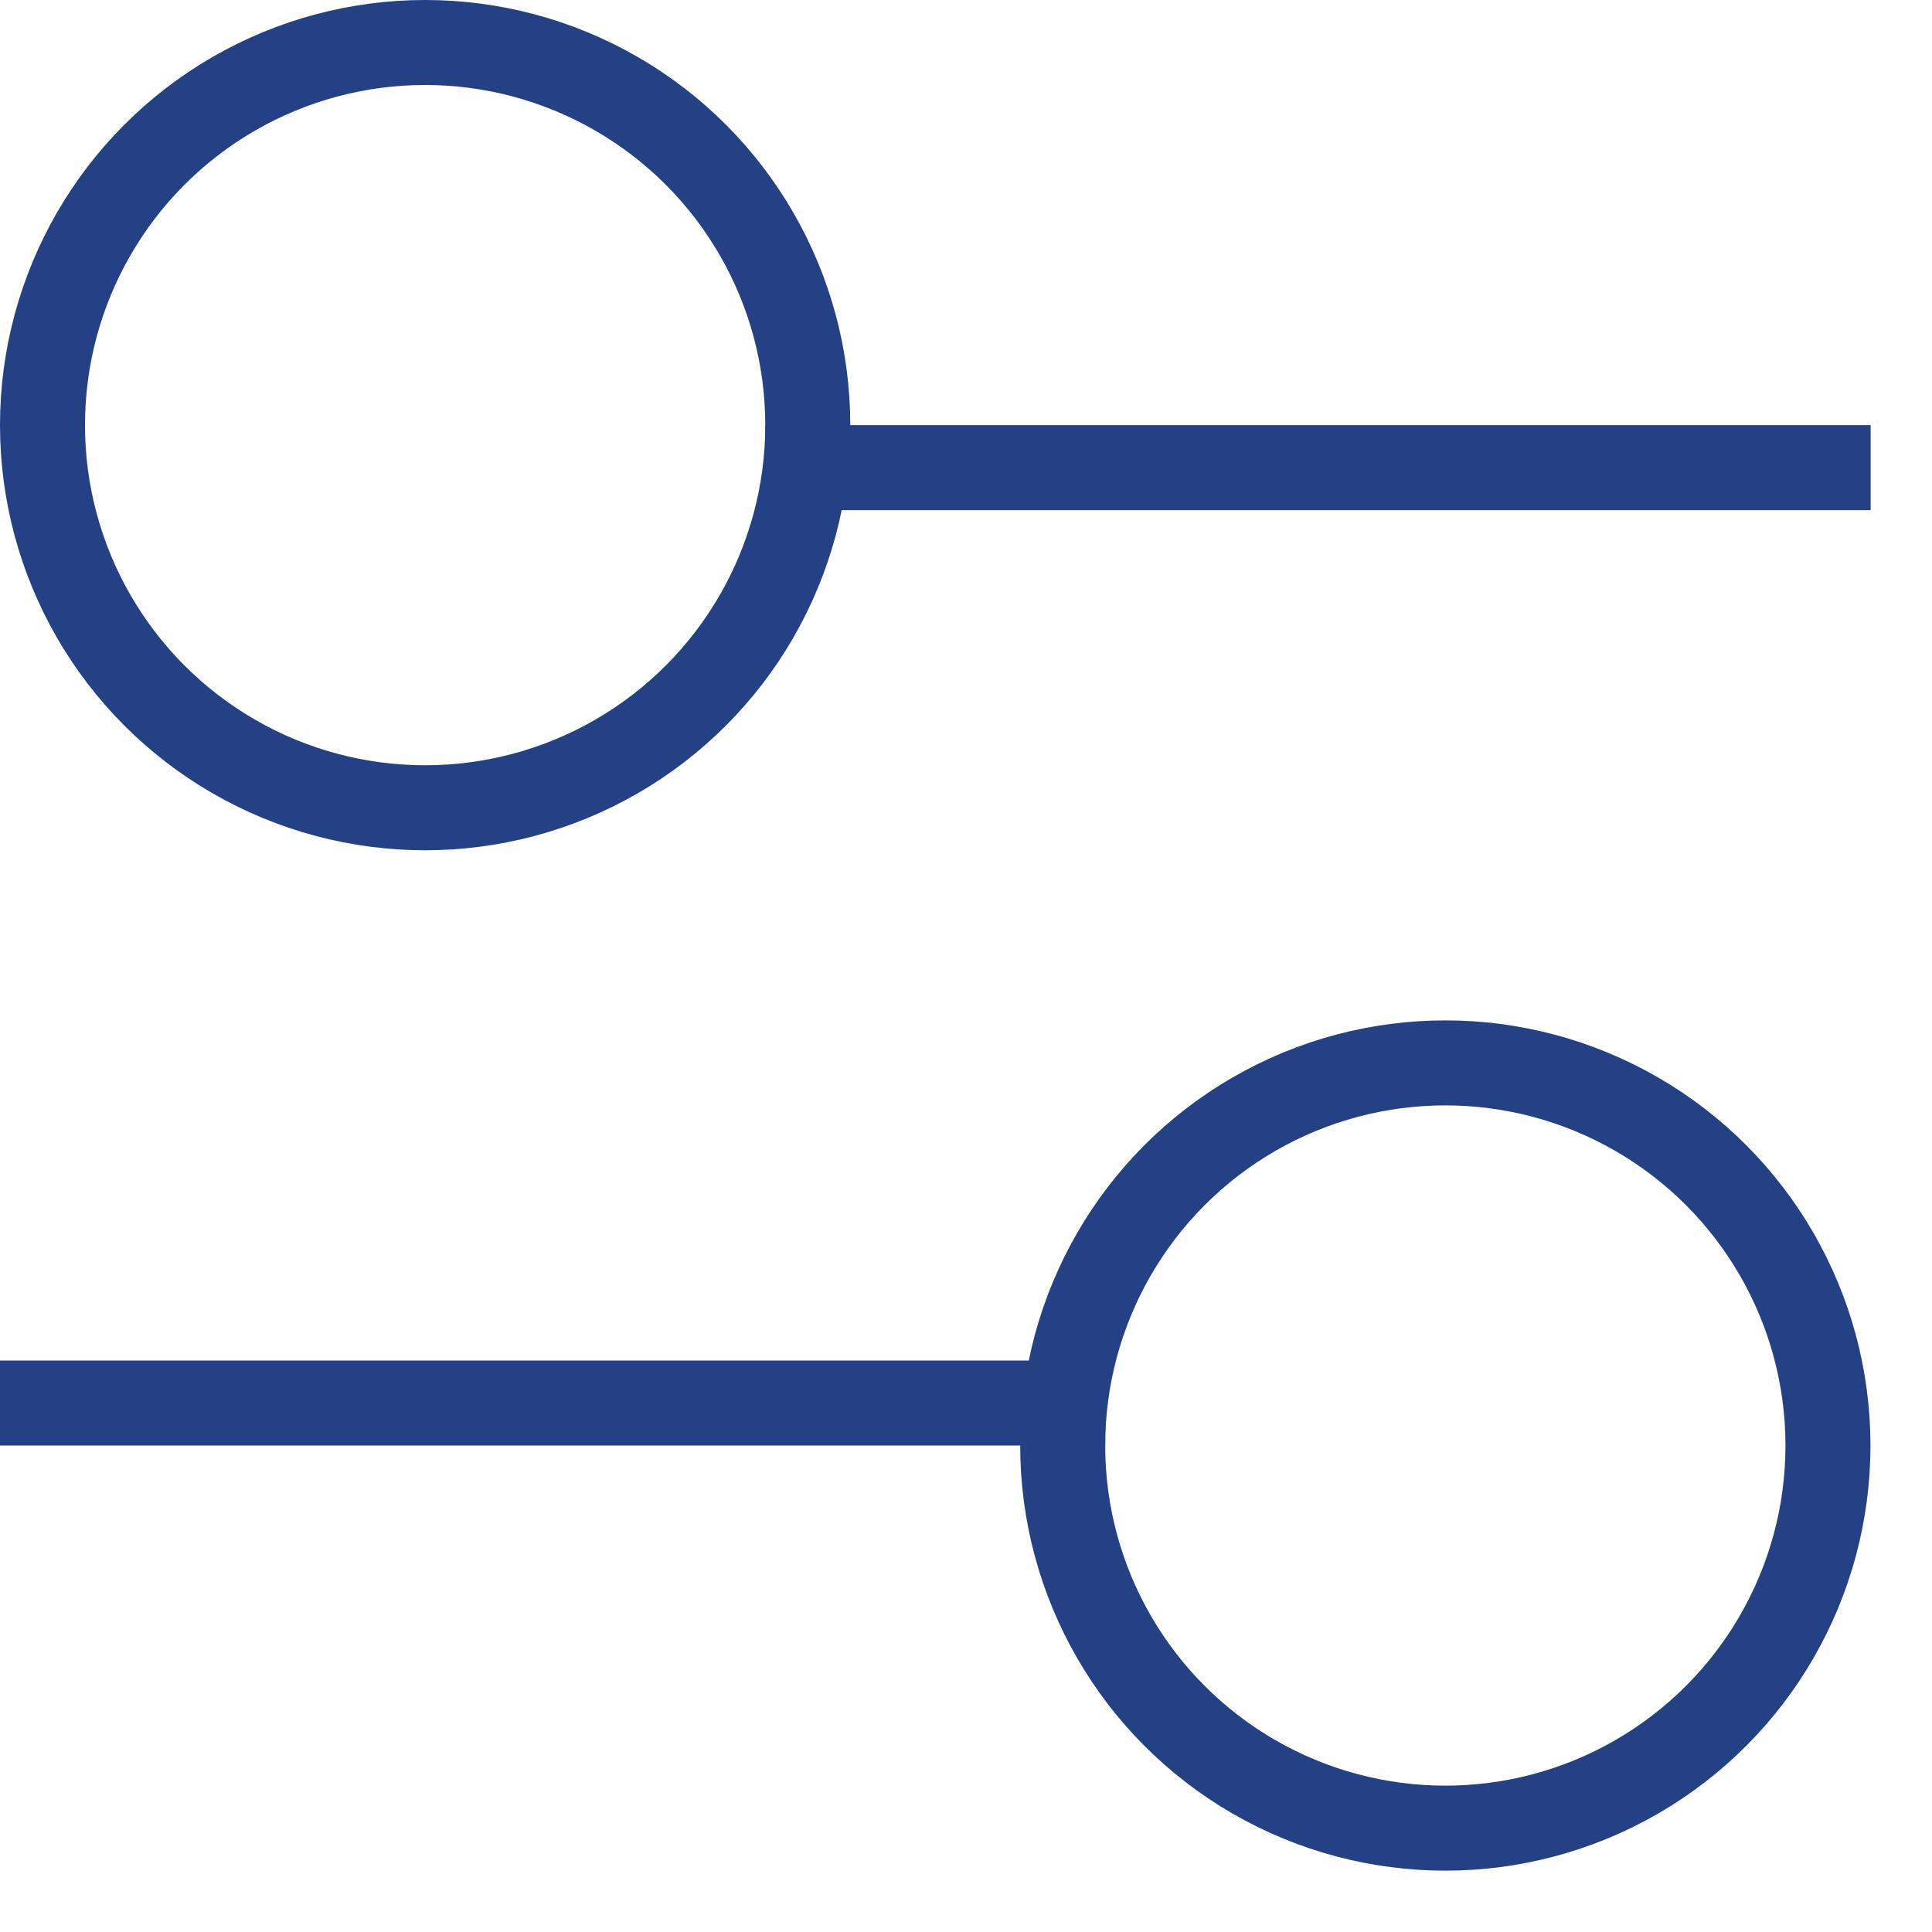  <svg id="order-mobile" width="20" height="20" viewBox="0 0 20 20" fill="none" xmlns="http://www.w3.org/2000/svg">
            <rect x="8.142" y="4.621" width="11.003" height="0.44" fill="#254185" stroke="#254185" stroke-width="0.44"/>
            <circle cx="4.401" cy="4.401" r="3.961" stroke="#254185" stroke-width="0.88"/>
            <rect x="11.221" y="14.744" width="11.003" height="0.44" transform="rotate(180 11.221 14.744)" fill="#254185" stroke="#254185" stroke-width="0.44"/>
            <circle cx="14.962" cy="14.964" r="3.961" transform="rotate(180 14.962 14.964)" stroke="#254185" stroke-width="0.88"/>
        </svg>